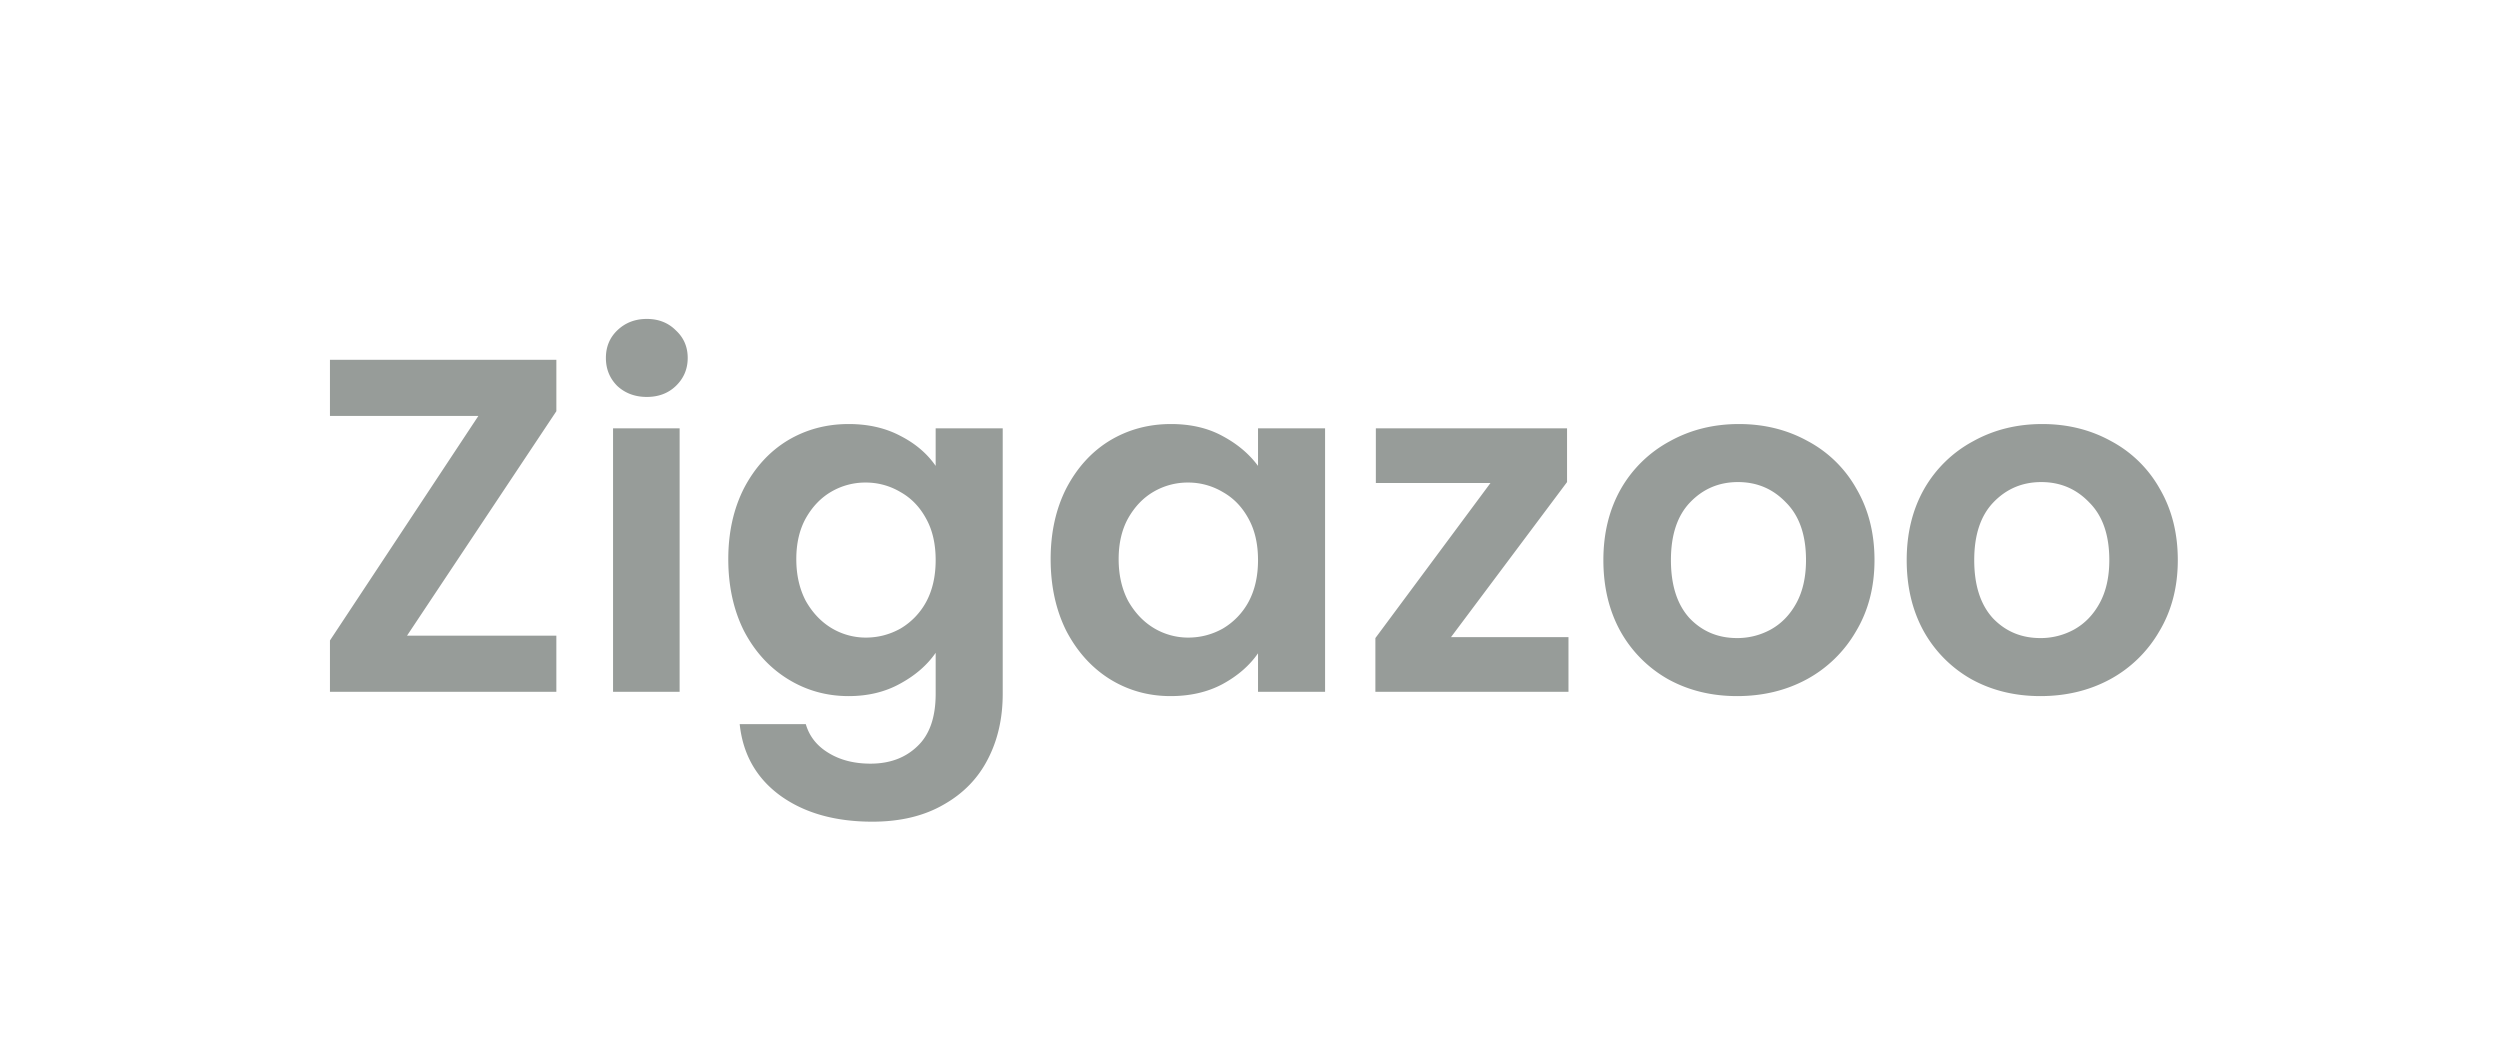 <svg xmlns="http://www.w3.org/2000/svg" width="159" height="67" fill="none"><path fill="#979C99" d="M25.886 40.43h9.498V44H20.985v-3.267l9.438-14.278h-9.438v-3.57h14.4v3.267l-9.5 14.279Zm15.25-15.185c-.745 0-1.37-.232-1.875-.696-.484-.484-.726-1.079-.726-1.784 0-.706.242-1.291.726-1.755.505-.484 1.13-.726 1.876-.726s1.361.242 1.845.726c.504.464.756 1.049.756 1.755 0 .705-.252 1.3-.756 1.784-.484.464-1.099.696-1.845.696Zm2.088 1.996V44H38.99V27.241h4.235Zm10.748-.272c1.25 0 2.35.252 3.298.756.948.484 1.694 1.12 2.238 1.906v-2.39h4.265v16.88c0 1.553-.312 2.934-.937 4.144-.625 1.23-1.563 2.198-2.813 2.904-1.25.726-2.763 1.09-4.538 1.09-2.38 0-4.336-.555-5.868-1.665-1.513-1.109-2.37-2.621-2.572-4.537h4.205c.222.766.696 1.371 1.422 1.815.746.464 1.643.696 2.692.696 1.23 0 2.229-.373 2.995-1.12.766-.726 1.15-1.835 1.15-3.327v-2.602c-.545.787-1.301 1.442-2.27 1.967-.947.524-2.036.786-3.267.786-1.411 0-2.702-.363-3.872-1.089s-2.097-1.744-2.782-3.055c-.666-1.331-.999-2.854-.999-4.568 0-1.694.333-3.196.998-4.507.686-1.31 1.604-2.32 2.753-3.025 1.17-.706 2.47-1.059 3.902-1.059Zm5.536 8.652c0-1.029-.201-1.906-.605-2.632-.403-.746-.947-1.31-1.633-1.694a4.283 4.283 0 0 0-2.209-.605 4.29 4.29 0 0 0-2.178.575c-.665.383-1.21.948-1.633 1.694-.403.726-.605 1.593-.605 2.601 0 1.009.202 1.896.605 2.662.423.746.968 1.321 1.633 1.724a4.23 4.23 0 0 0 2.178.605c.787 0 1.523-.191 2.209-.574a4.4 4.4 0 0 0 1.633-1.694c.404-.746.605-1.634.605-2.662Zm7.313-.06c0-1.695.332-3.197.998-4.508.686-1.31 1.603-2.32 2.753-3.025 1.17-.706 2.47-1.059 3.902-1.059 1.25 0 2.34.252 3.267.756.948.505 1.704 1.14 2.269 1.906v-2.39h4.265V44H80.01v-2.45c-.545.786-1.301 1.442-2.269 1.966-.948.504-2.047.756-3.297.756-1.412 0-2.703-.363-3.872-1.089-1.15-.726-2.067-1.744-2.753-3.055-.666-1.331-.998-2.854-.998-4.568Zm13.189.06c0-1.029-.202-1.906-.605-2.632-.404-.746-.948-1.31-1.634-1.694a4.283 4.283 0 0 0-2.208-.605 4.29 4.29 0 0 0-2.178.575c-.666.383-1.21.948-1.634 1.694-.403.726-.605 1.593-.605 2.601 0 1.009.202 1.896.605 2.662.424.746.968 1.321 1.634 1.724a4.23 4.23 0 0 0 2.178.605c.787 0 1.523-.191 2.208-.574a4.401 4.401 0 0 0 1.634-1.694c.403-.746.605-1.634.605-2.662Zm12.273 4.9h7.472V44H87.474v-3.418l7.32-9.862h-7.29v-3.479h12.16v3.419l-7.38 9.861Zm18.193 3.751c-1.614 0-3.066-.353-4.356-1.058a7.94 7.94 0 0 1-3.056-3.056c-.726-1.31-1.089-2.823-1.089-4.537s.373-3.227 1.12-4.538a7.876 7.876 0 0 1 3.115-3.025c1.311-.726 2.773-1.089 4.387-1.089 1.613 0 3.075.363 4.386 1.09a7.675 7.675 0 0 1 3.085 3.024c.767 1.311 1.15 2.824 1.15 4.538 0 1.714-.393 3.226-1.18 4.537a8.036 8.036 0 0 1-3.146 3.056c-1.311.705-2.783 1.058-4.416 1.058Zm0-3.69c.766 0 1.482-.182 2.147-.545.686-.383 1.23-.948 1.634-1.694.403-.746.605-1.653.605-2.722 0-1.593-.424-2.814-1.271-3.66-.827-.868-1.845-1.301-3.055-1.301-1.21 0-2.228.433-3.055 1.3-.807.847-1.21 2.068-1.21 3.66 0 1.594.393 2.824 1.18 3.691.806.847 1.815 1.27 3.025 1.27Zm19.29 3.69c-1.614 0-3.066-.353-4.356-1.058a7.938 7.938 0 0 1-3.055-3.056c-.726-1.31-1.089-2.823-1.089-4.537s.373-3.227 1.119-4.538a7.879 7.879 0 0 1 3.116-3.025c1.31-.726 2.772-1.089 4.386-1.089 1.613 0 3.075.363 4.386 1.09a7.684 7.684 0 0 1 3.086 3.024c.766 1.311 1.149 2.824 1.149 4.538 0 1.714-.393 3.226-1.18 4.537a8.036 8.036 0 0 1-3.146 3.056c-1.311.705-2.783 1.058-4.416 1.058Zm0-3.69a4.42 4.42 0 0 0 2.148-.545c.685-.383 1.23-.948 1.633-1.694s.605-1.653.605-2.722c0-1.593-.423-2.814-1.27-3.66-.827-.868-1.846-1.301-3.056-1.301s-2.228.433-3.055 1.3c-.807.847-1.21 2.068-1.21 3.66 0 1.594.393 2.824 1.18 3.691.806.847 1.815 1.27 3.025 1.27Z"/></svg>